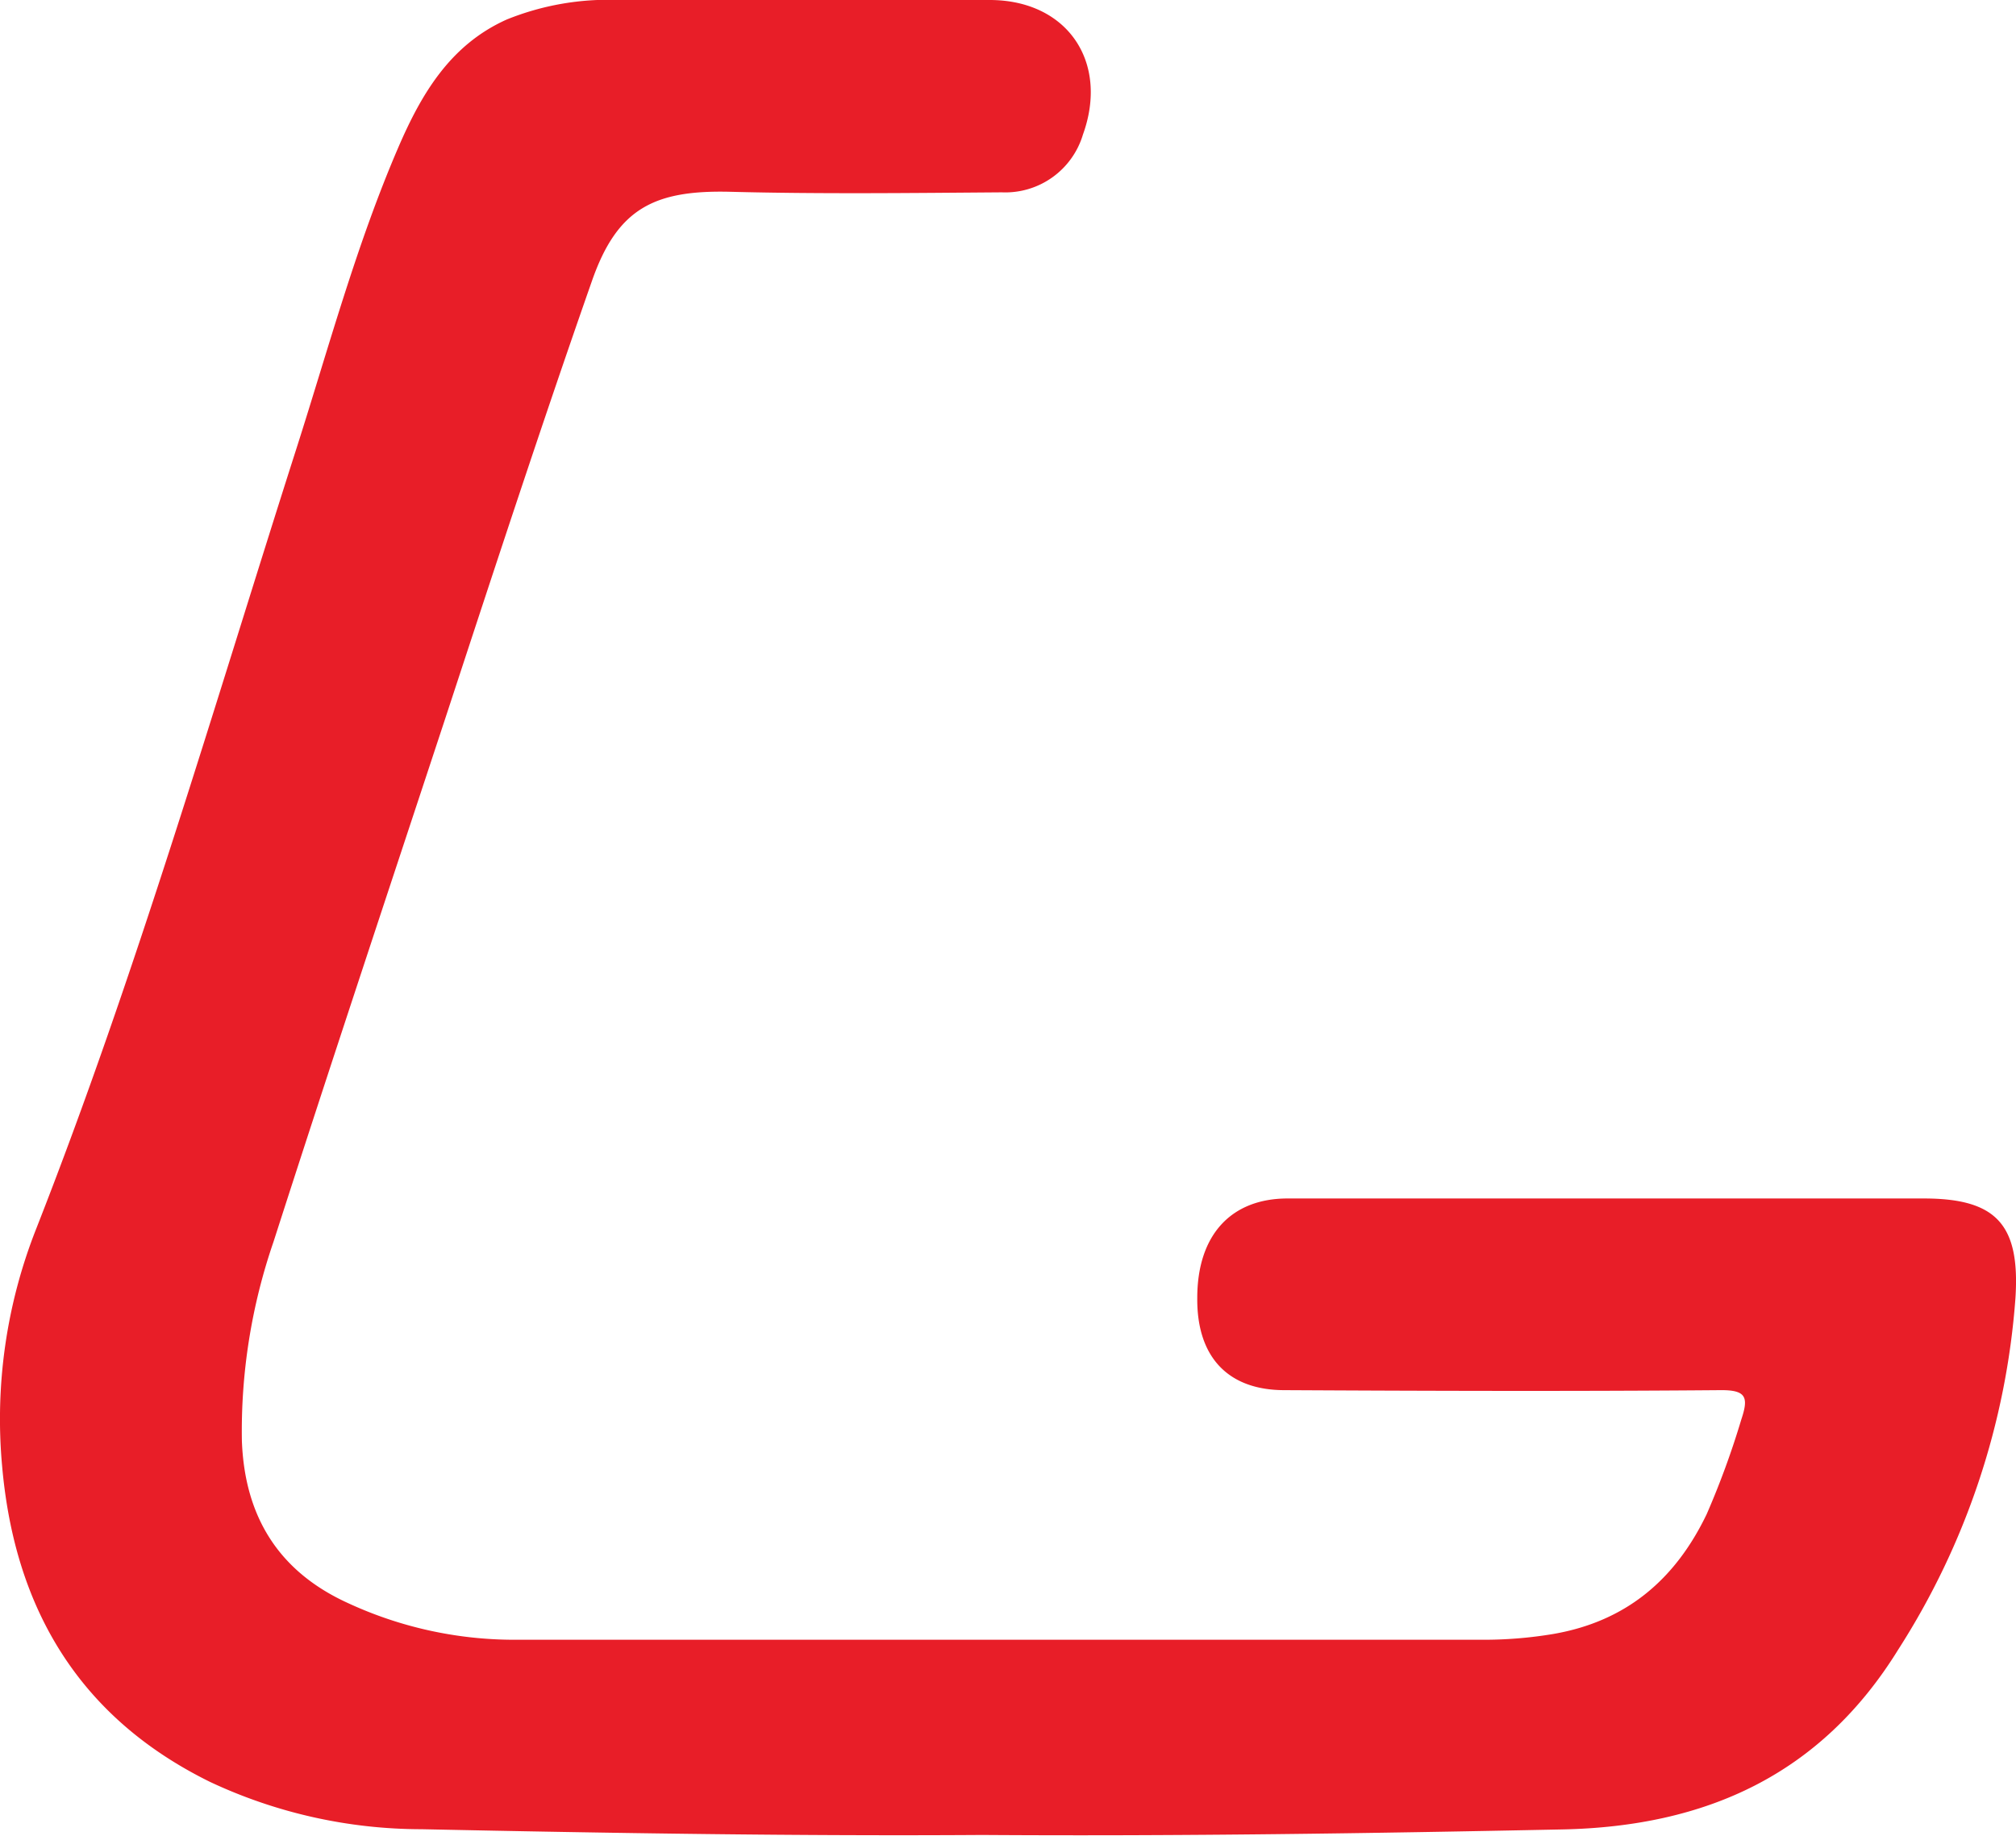 <svg xmlns="http://www.w3.org/2000/svg" viewBox="0 0 182.36 166.06"><defs><style>.cls-1{fill:#e81e28;}</style></defs><g id="Layer_2" data-name="Layer 2"><g id="Layer_1-2" data-name="Layer 1"><path class="cls-1" d="M88.82,166c-16.29.11-33.49-.16-50.68-.52A45.09,45.09,0,0,1,19,161.2C7.13,155.36,1.31,145.47.19,132.61A46.81,46.81,0,0,1,3.26,111.2c9.09-23.14,16-47,23.56-70.64,2.91-9.11,5.4-18.37,9.19-27.18,2.08-4.83,4.69-9.32,9.84-11.62A24.5,24.5,0,0,1,56,0C67.2,0,78.36,0,89.52,0c7,0,10.82,5.58,8.44,12.17a7.33,7.33,0,0,1-7.34,5.23c-8.19.06-16.38.16-24.56-.05-6.88-.17-10.22,1.5-12.51,8.05-4.64,13.24-9,26.58-13.37,39.89C35,81,29.79,96.63,24.74,112.34a52.61,52.61,0,0,0-2.86,18c.25,6.84,3.31,11.81,9.57,14.67a35.82,35.82,0,0,0,14.88,3.33q43.79,0,87.57,0a38.15,38.15,0,0,0,6.65-.53c6.58-1.15,11-4.94,13.83-10.83a76,76,0,0,0,3.14-8.59c.67-2,.43-2.65-1.9-2.63-13.15.11-26.29.07-39.44,0-5.1,0-7.93-3-7.88-8.34,0-5.72,3.08-9,8.17-9q28.78,0,57.55,0c6.56,0,8.72,2.36,8.29,9a68.05,68.05,0,0,1-10.61,31.82c-7,11.33-17.41,16-30.4,16.26C124.11,165.85,106.92,166.12,88.82,166Z"></path></g></g></svg>